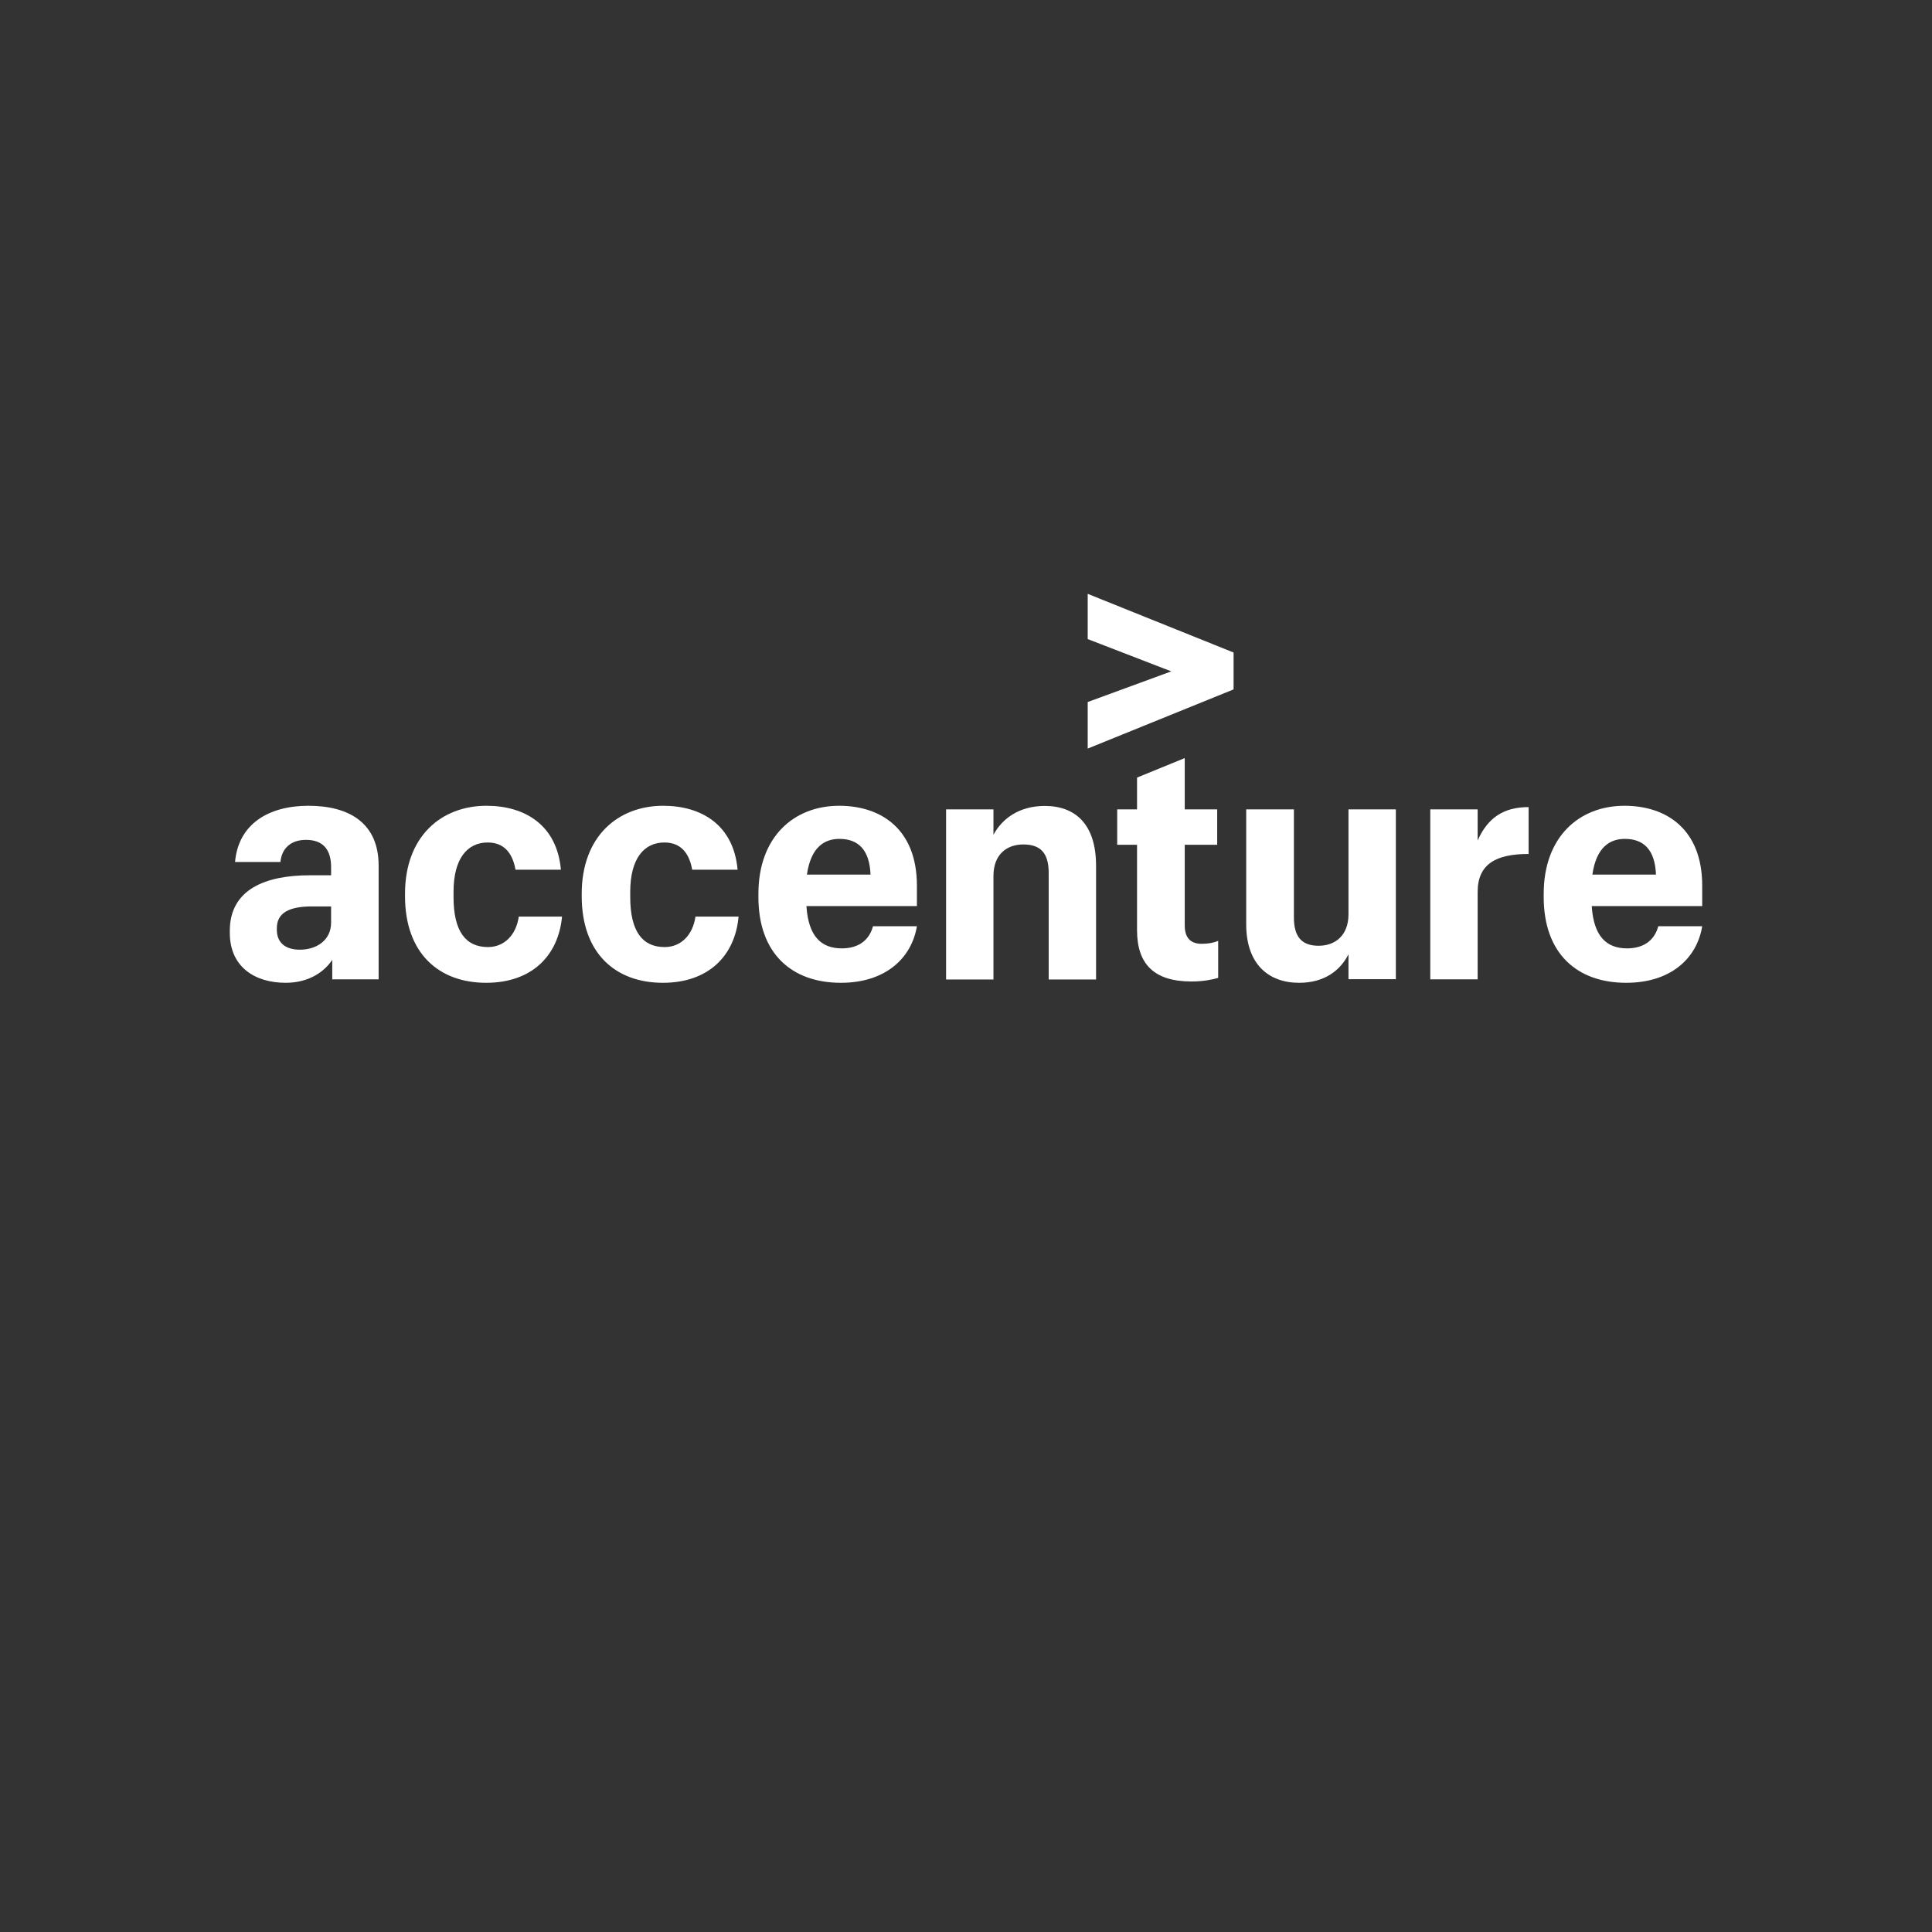 <?xml version="1.0" encoding="utf-8"?>
<!-- Generator: Adobe Illustrator 26.5.0, SVG Export Plug-In . SVG Version: 6.00 Build 0)  -->
<svg version="1.1" id="Layer_1" xmlns="http://www.w3.org/2000/svg" xmlns:xlink="http://www.w3.org/1999/xlink" x="0px" y="0px"
	 width="1178.7px" height="1178.7px" viewBox="0 0 1178.7 1178.7" style="enable-background:new 0 0 1178.7 1178.7;"
	 xml:space="preserve">
<rect x="0" y="0" width="1178.7" height="1178.7" fill="#333333" stroke="none"/>
<style type="text/css">
	
		.st0{clip-path:url(#SVGID_00000023274422937755928450000014178880526772873914_);fill-rule:evenodd;clip-rule:evenodd;fill:#FFFFFF;}
	.st1{fill-rule:evenodd;clip-rule:evenodd;fill:#FFFFFF;}
</style>
<g>
	<g>
		<defs>
			<rect id="SVGID_1_" x="140.2" y="362.3" width="898.3" height="237.3"/>
		</defs>
		<clipPath id="SVGID_00000047779712961867830800000014023685893286131134_">
			<use xlink:href="#SVGID_1_"  style="overflow:visible;"/>
		</clipPath>
		
			<polygon style="clip-path:url(#SVGID_00000047779712961867830800000014023685893286131134_);fill-rule:evenodd;clip-rule:evenodd;fill:#FFFFFF;" points="
			663.6,428.3 714.6,409.6 663.6,389.9 663.6,362.3 752.6,398.1 752.6,420.6 663.6,456.7 663.6,428.3 663.6,428.3 		"/>
	</g>
	<path class="st1" d="M202,562.9V553h-11.5c-14.3,0-21.6,4-21.6,13.3v1c0,7.1,4.4,12.1,14.1,12.1C192.9,579.4,202,573.8,202,562.9
		L202,562.9L202,562.9z M174.3,599.6c-18.6,0-34.1-9.5-34.1-30.5v-1.2c0-25.6,22.2-33.9,48.9-33.9l12.9,0v-5
		c0-10.3-4.6-16.6-15.3-16.6c-9.7,0-14.9,5.6-15.6,13.5h-27.7c2-23,20.2-34.3,44.8-34.3c25,0,42.8,10.7,42.8,36.5v69.4h-28.3v-11.9
		C197.7,593.1,188.2,599.6,174.3,599.6L174.3,599.6L174.3,599.6z M174.3,599.6L174.3,599.6L174.3,599.6L174.3,599.6L174.3,599.6z"/>
	<path class="st1" d="M296.6,599.6c-28.7,0-49.5-17.8-49.5-52.9v-1.4c0-35.1,22.2-53.7,49.7-53.7c23.6,0,43,11.9,45.4,39h-27.7
		c-1.8-10.1-6.9-16.6-17-16.6c-12.3,0-20.8,9.7-20.8,30.1v3.2c0,21,7.5,30.5,21,30.5c9.9,0,17.2-7.3,18.8-18.6l26.4,0
		C340.7,582.8,324.7,599.6,296.6,599.6L296.6,599.6L296.6,599.6z"/>
	<path class="st1" d="M404.4,599.6c-28.7,0-49.5-17.8-49.5-52.9v-1.4c0-35.1,22.2-53.7,49.7-53.7c23.6,0,43,11.9,45.4,39h-27.7
		c-1.8-10.1-6.9-16.6-17-16.6c-12.3,0-20.8,9.7-20.8,30.1v3.2c0,21,7.5,30.5,21,30.5c9.9,0,17.2-7.3,18.8-18.6h26.3
		C448.5,582.8,432.5,599.6,404.4,599.6L404.4,599.6L404.4,599.6z"/>
	<path class="st1" d="M492.3,533.6h38.8c-0.6-15.2-7.5-21.8-19-21.8C503,511.8,494.7,516.8,492.3,533.6L492.3,533.6L492.3,533.6z
		 M513,599.6c-29.9,0-50.3-17.8-50.3-52.3v-2c0-34.7,21.6-53.7,49.3-53.7c25.8,0,47.4,14.5,47.4,48.7v12.5l-67.4,0
		c1.2,18.6,9.1,25.8,21.6,25.8c11.1,0,17-5.9,19-13.5h26.8C556.1,584.7,540.1,599.6,513,599.6L513,599.6L513,599.6z"/>
	<path class="st1" d="M577.2,493.8h28.9v15.5c5.2-9.7,15.5-17.6,31.3-17.6c18.8,0,31.3,11.3,31.3,36.5v69.4l-28.9,0v-65
		c0-12.1-4.9-17.4-15.5-17.4c-10.1,0-18.2,6.1-18.2,19.2v63.2h-28.9L577.2,493.8L577.2,493.8L577.2,493.8L577.2,493.8z"/>
	<path class="st1" d="M722.8,462.5v31.3h19.8v21.6h-19.8v49.1c0,7.7,3.6,11.3,10.3,11.3c4.2,0,7.3-0.6,10.1-1.8v22.6
		c-3.4,1-9.1,2.2-16.2,2.2c-22.6,0-33.3-10.3-33.3-31.3v-52.1h-12.1v-21.6h12.1v-19.4L722.8,462.5L722.8,462.5L722.8,462.5
		L722.8,462.5z"/>
	<path class="st1" d="M851.6,597.4h-28.9v-15.2c-5,9.9-14.7,17.4-30.1,17.4c-18.6,0-32.3-11.3-32.3-35.7v-70.1h29.1v65.8
		c0,11.9,4.7,17.4,15.1,17.4c10.1,0,18.2-6.3,18.2-19.2v-64h28.9L851.6,597.4L851.6,597.4L851.6,597.4L851.6,597.4z"/>
	<path class="st1" d="M872.6,493.8h28.9v19c6.1-13.9,15.9-20.4,31.1-20.4V521c-19.6,0-31.1,5.9-31.1,23.2v53.3l-28.9,0V493.8
		L872.6,493.8L872.6,493.8L872.6,493.8z"/>
	<path class="st1" d="M971.5,533.6h38.8c-0.6-15.2-7.5-21.8-19-21.8C982.2,511.8,973.9,516.8,971.5,533.6L971.5,533.6L971.5,533.6z
		 M992.1,599.6c-29.9,0-50.3-17.8-50.3-52.3v-2c0-34.7,21.6-53.7,49.3-53.7c25.8,0,47.4,14.5,47.4,48.7v12.5l-67.4,0
		c1.2,18.6,9.1,25.8,21.6,25.8c11.1,0,17-5.9,19-13.5h26.8C1035.3,584.7,1019.3,599.6,992.1,599.6L992.1,599.6L992.1,599.6z"/>
</g>
</svg>
